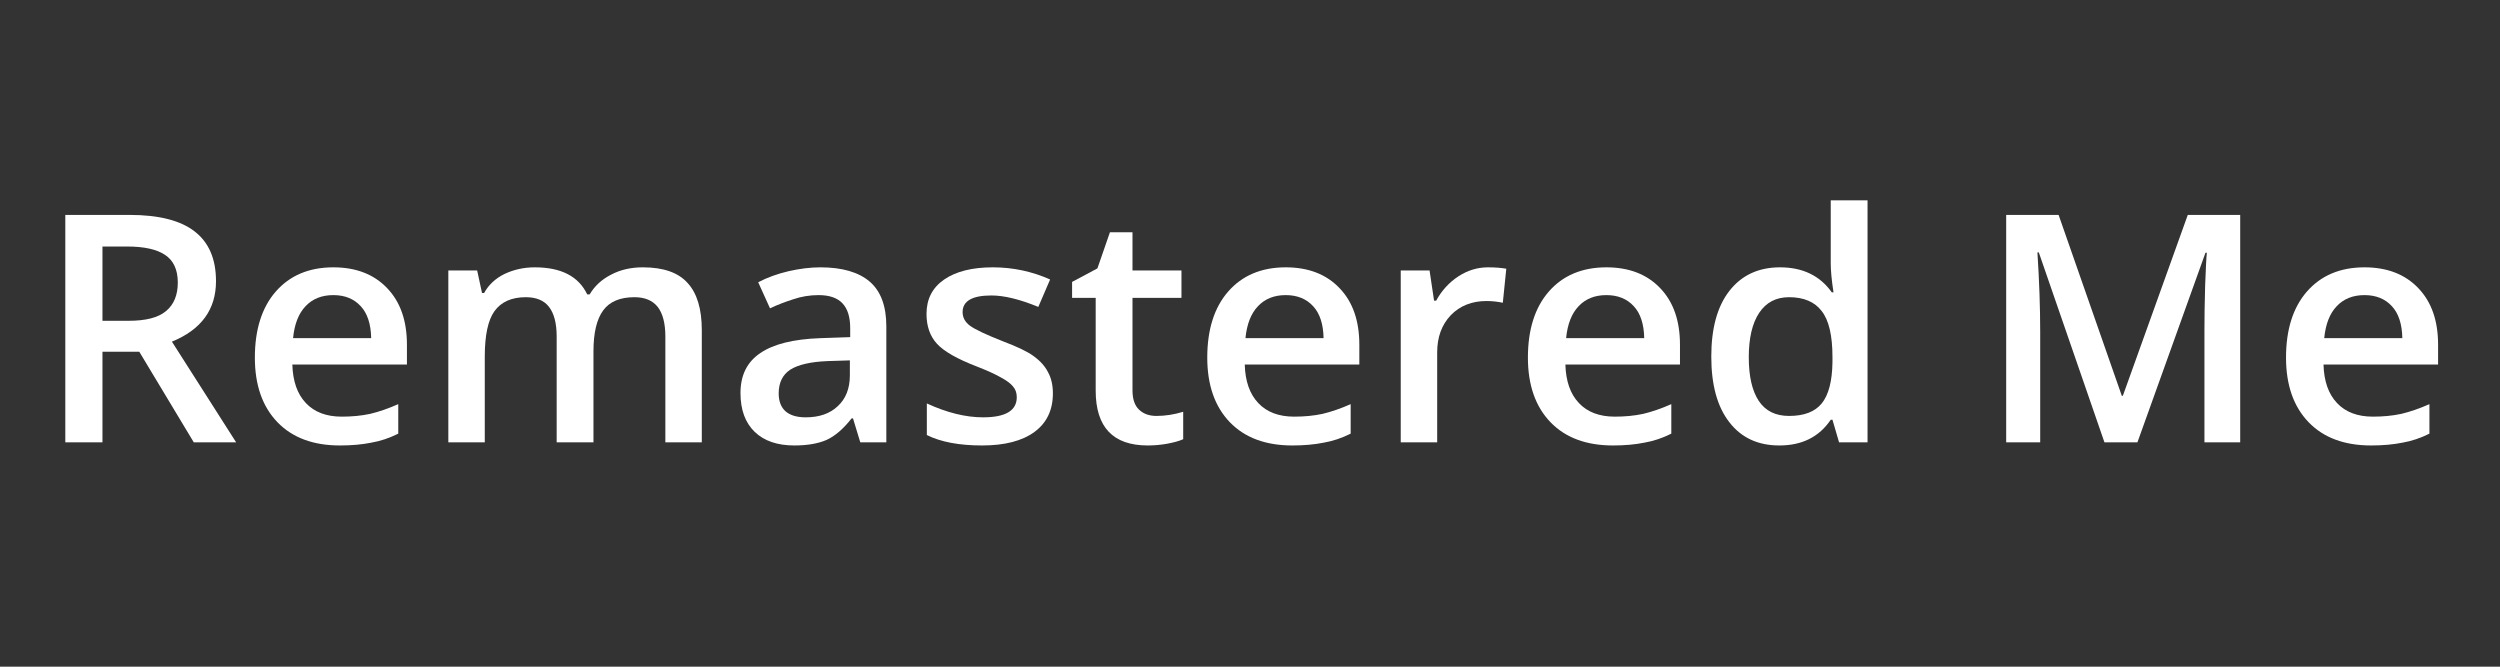 <svg xmlns="http://www.w3.org/2000/svg" xmlns:xlink="http://www.w3.org/1999/xlink" width="150" zoomAndPan="magnify" viewBox="0 0 112.5 30" height="40" preserveAspectRatio="xMidYMid meet" version="1.2"><rect x="0" y="0" width="112.5" height="30" fill="#333333" stroke="none"/><defs/><g id="1561bd1dcf"><g style="fill:#ffffff;fill-opacity:1;"><g transform="translate(1.595, 19.905)"><path style="stroke:none" d="M 3.016 -5.469 L 4.188 -5.469 C 4.969 -5.469 5.531 -5.613 5.875 -5.906 C 6.227 -6.195 6.406 -6.625 6.406 -7.188 C 6.406 -7.77 6.211 -8.188 5.828 -8.438 C 5.453 -8.688 4.883 -8.812 4.125 -8.812 L 3.016 -8.812 Z M 3.016 -4.078 L 3.016 0 L 1.344 0 L 1.344 -10.234 L 4.234 -10.234 C 5.555 -10.234 6.535 -9.984 7.172 -9.484 C 7.805 -8.992 8.125 -8.25 8.125 -7.25 C 8.125 -5.977 7.461 -5.07 6.141 -4.531 L 9.031 0 L 7.125 0 L 4.672 -4.078 Z M 3.016 -4.078 "/></g></g><g style="fill:#ffffff;fill-opacity:1;"><g transform="translate(10.75, 19.905)"><path style="stroke:none" d="M 4.547 0.141 C 3.348 0.141 2.41 -0.207 1.734 -0.906 C 1.055 -1.613 0.719 -2.582 0.719 -3.812 C 0.719 -5.07 1.031 -6.062 1.656 -6.781 C 2.289 -7.508 3.156 -7.875 4.25 -7.875 C 5.27 -7.875 6.078 -7.562 6.672 -6.938 C 7.266 -6.32 7.562 -5.473 7.562 -4.391 L 7.562 -3.5 L 2.406 -3.5 C 2.426 -2.75 2.629 -2.172 3.016 -1.766 C 3.398 -1.359 3.938 -1.156 4.625 -1.156 C 5.082 -1.156 5.508 -1.195 5.906 -1.281 C 6.301 -1.375 6.723 -1.52 7.172 -1.719 L 7.172 -0.391 C 6.773 -0.191 6.367 -0.055 5.953 0.016 C 5.547 0.098 5.078 0.141 4.547 0.141 Z M 4.25 -6.625 C 3.727 -6.625 3.312 -6.457 3 -6.125 C 2.688 -5.801 2.5 -5.32 2.438 -4.688 L 5.953 -4.688 C 5.941 -5.32 5.785 -5.801 5.484 -6.125 C 5.18 -6.457 4.77 -6.625 4.25 -6.625 Z M 4.25 -6.625 "/></g></g><g style="fill:#ffffff;fill-opacity:1;"><g transform="translate(19.003, 19.905)"><path style="stroke:none" d="M 7.703 0 L 6.047 0 L 6.047 -4.766 C 6.047 -5.359 5.93 -5.801 5.703 -6.094 C 5.484 -6.383 5.133 -6.531 4.656 -6.531 C 4.02 -6.531 3.551 -6.32 3.25 -5.906 C 2.957 -5.5 2.812 -4.816 2.812 -3.859 L 2.812 0 L 1.172 0 L 1.172 -7.734 L 2.469 -7.734 L 2.688 -6.719 L 2.781 -6.719 C 2.988 -7.094 3.297 -7.379 3.703 -7.578 C 4.117 -7.773 4.57 -7.875 5.062 -7.875 C 6.25 -7.875 7.035 -7.469 7.422 -6.656 L 7.531 -6.656 C 7.758 -7.039 8.082 -7.336 8.5 -7.547 C 8.914 -7.766 9.391 -7.875 9.922 -7.875 C 10.848 -7.875 11.52 -7.641 11.938 -7.172 C 12.363 -6.711 12.578 -6.004 12.578 -5.047 L 12.578 0 L 10.938 0 L 10.938 -4.766 C 10.938 -5.359 10.82 -5.801 10.594 -6.094 C 10.363 -6.383 10.016 -6.531 9.547 -6.531 C 8.898 -6.531 8.43 -6.332 8.141 -5.938 C 7.848 -5.539 7.703 -4.926 7.703 -4.094 Z M 7.703 0 "/></g></g><g style="fill:#ffffff;fill-opacity:1;"><g transform="translate(32.697, 19.905)"><path style="stroke:none" d="M 6.016 0 L 5.688 -1.078 L 5.625 -1.078 C 5.258 -0.609 4.883 -0.285 4.5 -0.109 C 4.125 0.055 3.641 0.141 3.047 0.141 C 2.285 0.141 1.691 -0.062 1.266 -0.469 C 0.836 -0.883 0.625 -1.469 0.625 -2.219 C 0.625 -3.02 0.922 -3.617 1.516 -4.016 C 2.109 -4.422 3.008 -4.645 4.219 -4.688 L 5.562 -4.734 L 5.562 -5.141 C 5.562 -5.641 5.445 -6.008 5.219 -6.25 C 4.988 -6.5 4.629 -6.625 4.141 -6.625 C 3.742 -6.625 3.363 -6.562 3 -6.438 C 2.633 -6.32 2.285 -6.188 1.953 -6.031 L 1.422 -7.203 C 1.836 -7.422 2.297 -7.586 2.797 -7.703 C 3.297 -7.816 3.77 -7.875 4.219 -7.875 C 5.195 -7.875 5.938 -7.66 6.438 -7.234 C 6.938 -6.805 7.188 -6.133 7.188 -5.219 L 7.188 0 Z M 3.562 -1.125 C 4.164 -1.125 4.645 -1.289 5 -1.625 C 5.363 -1.957 5.547 -2.422 5.547 -3.016 L 5.547 -3.688 L 4.547 -3.656 C 3.773 -3.625 3.211 -3.492 2.859 -3.266 C 2.516 -3.035 2.344 -2.68 2.344 -2.203 C 2.344 -1.859 2.441 -1.594 2.641 -1.406 C 2.848 -1.219 3.156 -1.125 3.562 -1.125 Z M 3.562 -1.125 "/></g></g><g style="fill:#ffffff;fill-opacity:1;"><g transform="translate(41.005, 19.905)"><path style="stroke:none" d="M 6.375 -2.203 C 6.375 -1.453 6.098 -0.875 5.547 -0.469 C 4.992 -0.062 4.207 0.141 3.188 0.141 C 2.156 0.141 1.328 -0.016 0.703 -0.328 L 0.703 -1.75 C 1.609 -1.332 2.453 -1.125 3.234 -1.125 C 4.242 -1.125 4.75 -1.426 4.75 -2.031 C 4.75 -2.227 4.691 -2.391 4.578 -2.516 C 4.473 -2.648 4.289 -2.785 4.031 -2.922 C 3.781 -3.066 3.426 -3.227 2.969 -3.406 C 2.07 -3.75 1.469 -4.094 1.156 -4.438 C 0.844 -4.781 0.688 -5.227 0.688 -5.781 C 0.688 -6.445 0.953 -6.961 1.484 -7.328 C 2.016 -7.691 2.742 -7.875 3.672 -7.875 C 4.578 -7.875 5.438 -7.691 6.25 -7.328 L 5.719 -6.094 C 4.883 -6.438 4.18 -6.609 3.609 -6.609 C 2.742 -6.609 2.312 -6.359 2.312 -5.859 C 2.312 -5.617 2.422 -5.414 2.641 -5.25 C 2.867 -5.082 3.363 -4.848 4.125 -4.547 C 4.77 -4.305 5.234 -4.082 5.516 -3.875 C 5.805 -3.664 6.02 -3.426 6.156 -3.156 C 6.301 -2.895 6.375 -2.578 6.375 -2.203 Z M 6.375 -2.203 "/></g></g><g style="fill:#ffffff;fill-opacity:1;"><g transform="translate(47.978, 19.905)"><path style="stroke:none" d="M 4.062 -1.188 C 4.457 -1.188 4.859 -1.25 5.266 -1.375 L 5.266 -0.141 C 5.078 -0.055 4.836 0.008 4.547 0.062 C 4.266 0.113 3.973 0.141 3.672 0.141 C 2.109 0.141 1.328 -0.68 1.328 -2.328 L 1.328 -6.5 L 0.266 -6.5 L 0.266 -7.219 L 1.406 -7.828 L 1.969 -9.453 L 2.984 -9.453 L 2.984 -7.734 L 5.188 -7.734 L 5.188 -6.5 L 2.984 -6.5 L 2.984 -2.344 C 2.984 -1.945 3.082 -1.656 3.281 -1.469 C 3.477 -1.281 3.738 -1.188 4.062 -1.188 Z M 4.062 -1.188 "/></g></g><g style="fill:#ffffff;fill-opacity:1;"><g transform="translate(53.608, 19.905)"><path style="stroke:none" d="M 4.547 0.141 C 3.348 0.141 2.41 -0.207 1.734 -0.906 C 1.055 -1.613 0.719 -2.582 0.719 -3.812 C 0.719 -5.07 1.031 -6.062 1.656 -6.781 C 2.289 -7.508 3.156 -7.875 4.25 -7.875 C 5.27 -7.875 6.078 -7.562 6.672 -6.938 C 7.266 -6.32 7.562 -5.473 7.562 -4.391 L 7.562 -3.5 L 2.406 -3.5 C 2.426 -2.75 2.629 -2.172 3.016 -1.766 C 3.398 -1.359 3.938 -1.156 4.625 -1.156 C 5.082 -1.156 5.508 -1.195 5.906 -1.281 C 6.301 -1.375 6.723 -1.52 7.172 -1.719 L 7.172 -0.391 C 6.773 -0.191 6.367 -0.055 5.953 0.016 C 5.547 0.098 5.078 0.141 4.547 0.141 Z M 4.25 -6.625 C 3.727 -6.625 3.312 -6.457 3 -6.125 C 2.688 -5.801 2.5 -5.32 2.438 -4.688 L 5.953 -4.688 C 5.941 -5.32 5.785 -5.801 5.484 -6.125 C 5.18 -6.457 4.77 -6.625 4.25 -6.625 Z M 4.25 -6.625 "/></g></g><g style="fill:#ffffff;fill-opacity:1;"><g transform="translate(61.861, 19.905)"><path style="stroke:none" d="M 5.094 -7.875 C 5.426 -7.875 5.703 -7.852 5.922 -7.812 L 5.766 -6.281 C 5.523 -6.332 5.281 -6.359 5.031 -6.359 C 4.375 -6.359 3.836 -6.145 3.422 -5.719 C 3.016 -5.289 2.812 -4.734 2.812 -4.047 L 2.812 0 L 1.172 0 L 1.172 -7.734 L 2.469 -7.734 L 2.672 -6.375 L 2.766 -6.375 C 3.016 -6.832 3.348 -7.195 3.766 -7.469 C 4.18 -7.738 4.625 -7.875 5.094 -7.875 Z M 5.094 -7.875 "/></g></g><g style="fill:#ffffff;fill-opacity:1;"><g transform="translate(68.037, 19.905)"><path style="stroke:none" d="M 4.547 0.141 C 3.348 0.141 2.41 -0.207 1.734 -0.906 C 1.055 -1.613 0.719 -2.582 0.719 -3.812 C 0.719 -5.07 1.031 -6.062 1.656 -6.781 C 2.289 -7.508 3.156 -7.875 4.25 -7.875 C 5.27 -7.875 6.078 -7.562 6.672 -6.938 C 7.266 -6.32 7.562 -5.473 7.562 -4.391 L 7.562 -3.5 L 2.406 -3.5 C 2.426 -2.75 2.629 -2.172 3.016 -1.766 C 3.398 -1.359 3.938 -1.156 4.625 -1.156 C 5.082 -1.156 5.508 -1.195 5.906 -1.281 C 6.301 -1.375 6.723 -1.52 7.172 -1.719 L 7.172 -0.391 C 6.773 -0.191 6.367 -0.055 5.953 0.016 C 5.547 0.098 5.078 0.141 4.547 0.141 Z M 4.25 -6.625 C 3.727 -6.625 3.312 -6.457 3 -6.125 C 2.688 -5.801 2.5 -5.32 2.438 -4.688 L 5.953 -4.688 C 5.941 -5.32 5.785 -5.801 5.484 -6.125 C 5.18 -6.457 4.77 -6.625 4.25 -6.625 Z M 4.25 -6.625 "/></g></g><g style="fill:#ffffff;fill-opacity:1;"><g transform="translate(76.289, 19.905)"><path style="stroke:none" d="M 3.781 0.141 C 2.82 0.141 2.07 -0.207 1.531 -0.906 C 0.988 -1.602 0.719 -2.586 0.719 -3.859 C 0.719 -5.129 0.988 -6.113 1.531 -6.812 C 2.082 -7.52 2.844 -7.875 3.812 -7.875 C 4.832 -7.875 5.609 -7.5 6.141 -6.75 L 6.219 -6.75 C 6.133 -7.301 6.094 -7.738 6.094 -8.062 L 6.094 -10.891 L 7.75 -10.891 L 7.75 0 L 6.469 0 L 6.172 -1.016 L 6.094 -1.016 C 5.57 -0.242 4.801 0.141 3.781 0.141 Z M 4.219 -1.188 C 4.895 -1.188 5.383 -1.375 5.688 -1.75 C 6 -2.133 6.16 -2.754 6.172 -3.609 L 6.172 -3.844 C 6.172 -4.812 6.008 -5.5 5.688 -5.906 C 5.375 -6.32 4.883 -6.531 4.219 -6.531 C 3.633 -6.531 3.188 -6.297 2.875 -5.828 C 2.562 -5.359 2.406 -4.691 2.406 -3.828 C 2.406 -2.973 2.555 -2.316 2.859 -1.859 C 3.16 -1.41 3.613 -1.188 4.219 -1.188 Z M 4.219 -1.188 "/></g></g><g style="fill:#ffffff;fill-opacity:1;"><g transform="translate(85.213, 19.905)"><path style="stroke:none" d=""/></g></g><g style="fill:#ffffff;fill-opacity:1;"><g transform="translate(88.934, 19.905)"><path style="stroke:none" d="M 5.766 0 L 2.812 -8.547 L 2.75 -8.547 C 2.832 -7.273 2.875 -6.082 2.875 -4.969 L 2.875 0 L 1.344 0 L 1.344 -10.234 L 3.703 -10.234 L 6.547 -2.094 L 6.594 -2.094 L 9.516 -10.234 L 11.875 -10.234 L 11.875 0 L 10.266 0 L 10.266 -5.062 C 10.266 -5.57 10.273 -6.234 10.297 -7.047 C 10.328 -7.859 10.352 -8.352 10.375 -8.531 L 10.312 -8.531 L 7.25 0 Z M 5.766 0 "/></g></g><g style="fill:#ffffff;fill-opacity:1;"><g transform="translate(102.152, 19.905)"><path style="stroke:none" d="M 4.547 0.141 C 3.348 0.141 2.41 -0.207 1.734 -0.906 C 1.055 -1.613 0.719 -2.582 0.719 -3.812 C 0.719 -5.07 1.031 -6.062 1.656 -6.781 C 2.289 -7.508 3.156 -7.875 4.25 -7.875 C 5.27 -7.875 6.078 -7.562 6.672 -6.938 C 7.266 -6.32 7.562 -5.473 7.562 -4.391 L 7.562 -3.5 L 2.406 -3.5 C 2.426 -2.75 2.629 -2.172 3.016 -1.766 C 3.398 -1.359 3.938 -1.156 4.625 -1.156 C 5.082 -1.156 5.508 -1.195 5.906 -1.281 C 6.301 -1.375 6.723 -1.52 7.172 -1.719 L 7.172 -0.391 C 6.773 -0.191 6.367 -0.055 5.953 0.016 C 5.547 0.098 5.078 0.141 4.547 0.141 Z M 4.25 -6.625 C 3.727 -6.625 3.312 -6.457 3 -6.125 C 2.688 -5.801 2.5 -5.32 2.438 -4.688 L 5.953 -4.688 C 5.941 -5.32 5.785 -5.801 5.484 -6.125 C 5.18 -6.457 4.77 -6.625 4.25 -6.625 Z M 4.25 -6.625 "/></g></g></g></svg>